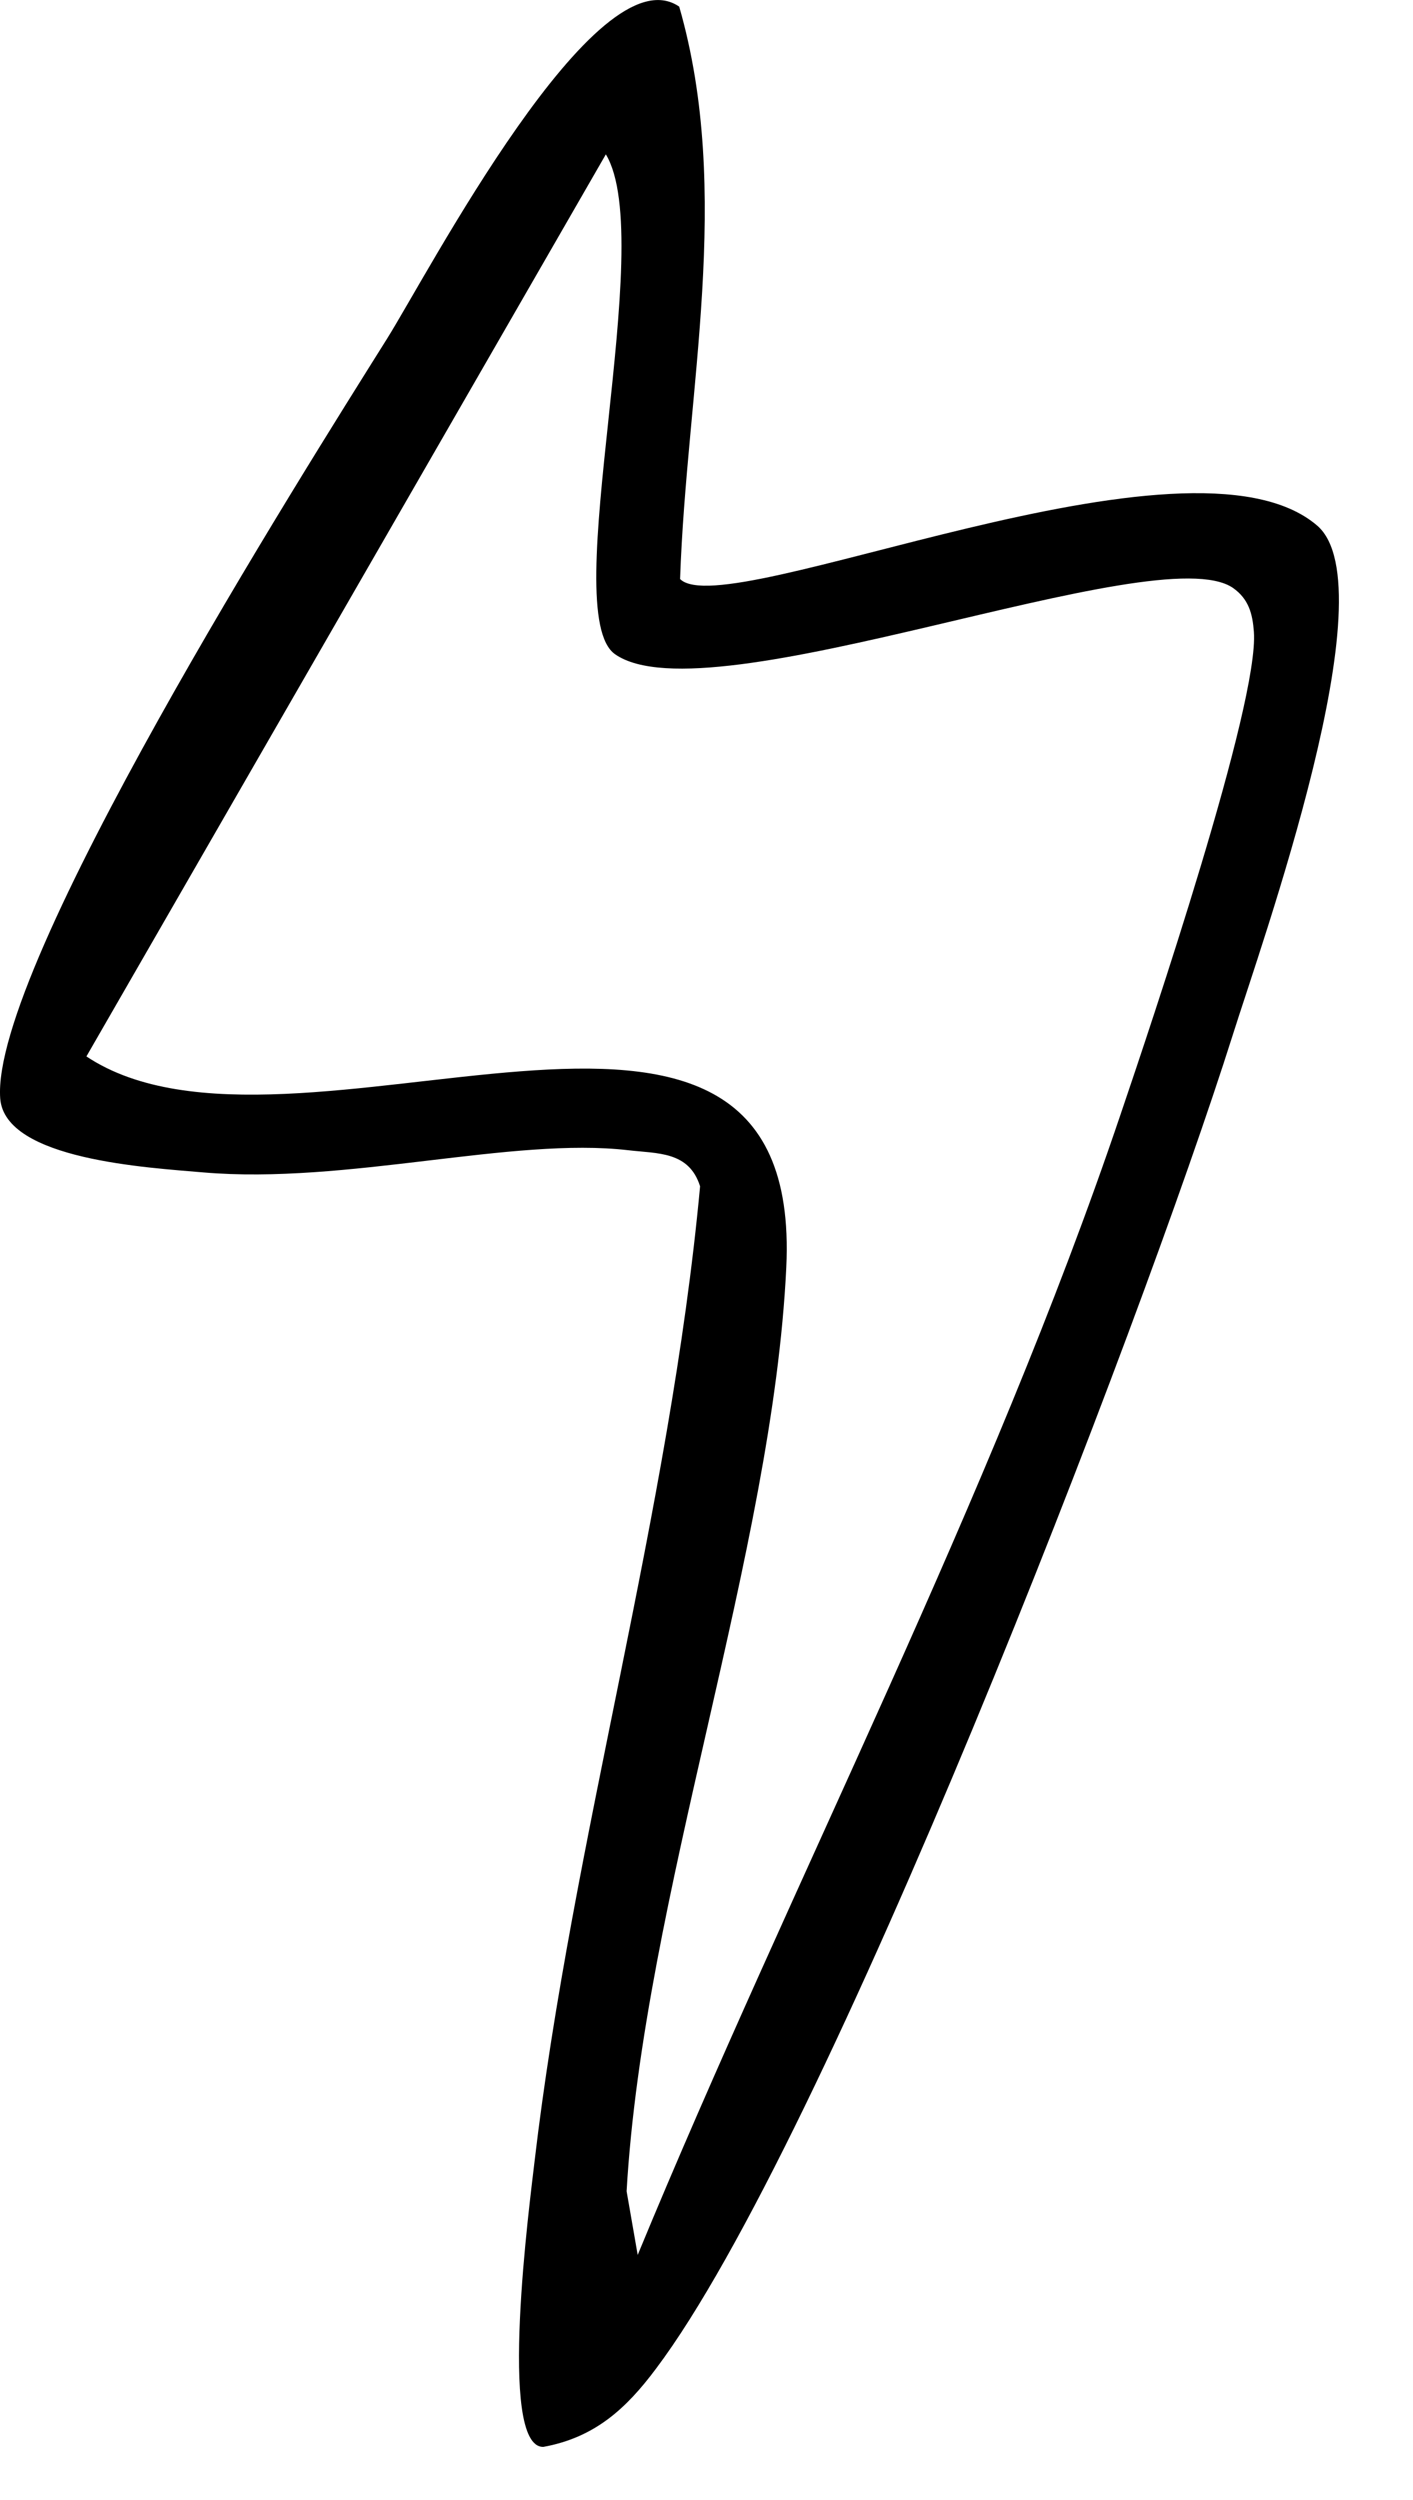 <?xml version="1.0" encoding="utf-8"?>
<svg xmlns="http://www.w3.org/2000/svg" fill="none" height="100%" overflow="visible" preserveAspectRatio="none" style="display: block;" viewBox="0 0 13 23" width="100%">
<path d="M6.249 0.061C6.742 1.776 6.316 3.585 6.257 5.327C6.675 5.749 10.938 3.823 12.118 4.835C12.782 5.405 11.606 8.68 11.34 9.527C10.489 12.219 7.597 19.717 6.035 21.792C5.761 22.159 5.472 22.425 4.999 22.511C4.573 22.518 4.878 20.237 4.917 19.893C5.265 16.924 6.163 13.915 6.441 10.914C6.339 10.59 6.05 10.614 5.781 10.582C4.714 10.457 3.186 10.899 1.87 10.786C1.37 10.742 0.045 10.672 0.002 10.106C-0.088 8.898 2.78 4.362 3.561 3.116C3.936 2.518 5.488 -0.459 6.249 0.061ZM5.867 20.745C7.297 17.279 9.109 13.806 10.309 10.254C10.59 9.426 11.586 6.472 11.536 5.812C11.524 5.648 11.489 5.511 11.344 5.409C10.649 4.929 6.523 6.624 5.659 6.019C5.12 5.644 6.058 2.221 5.574 1.42L0.795 9.719C2.686 10.977 7.402 8.179 7.234 11.661C7.109 14.282 5.921 17.451 5.765 20.159L5.867 20.745Z" fill="black" id="Vector"/>
</svg>